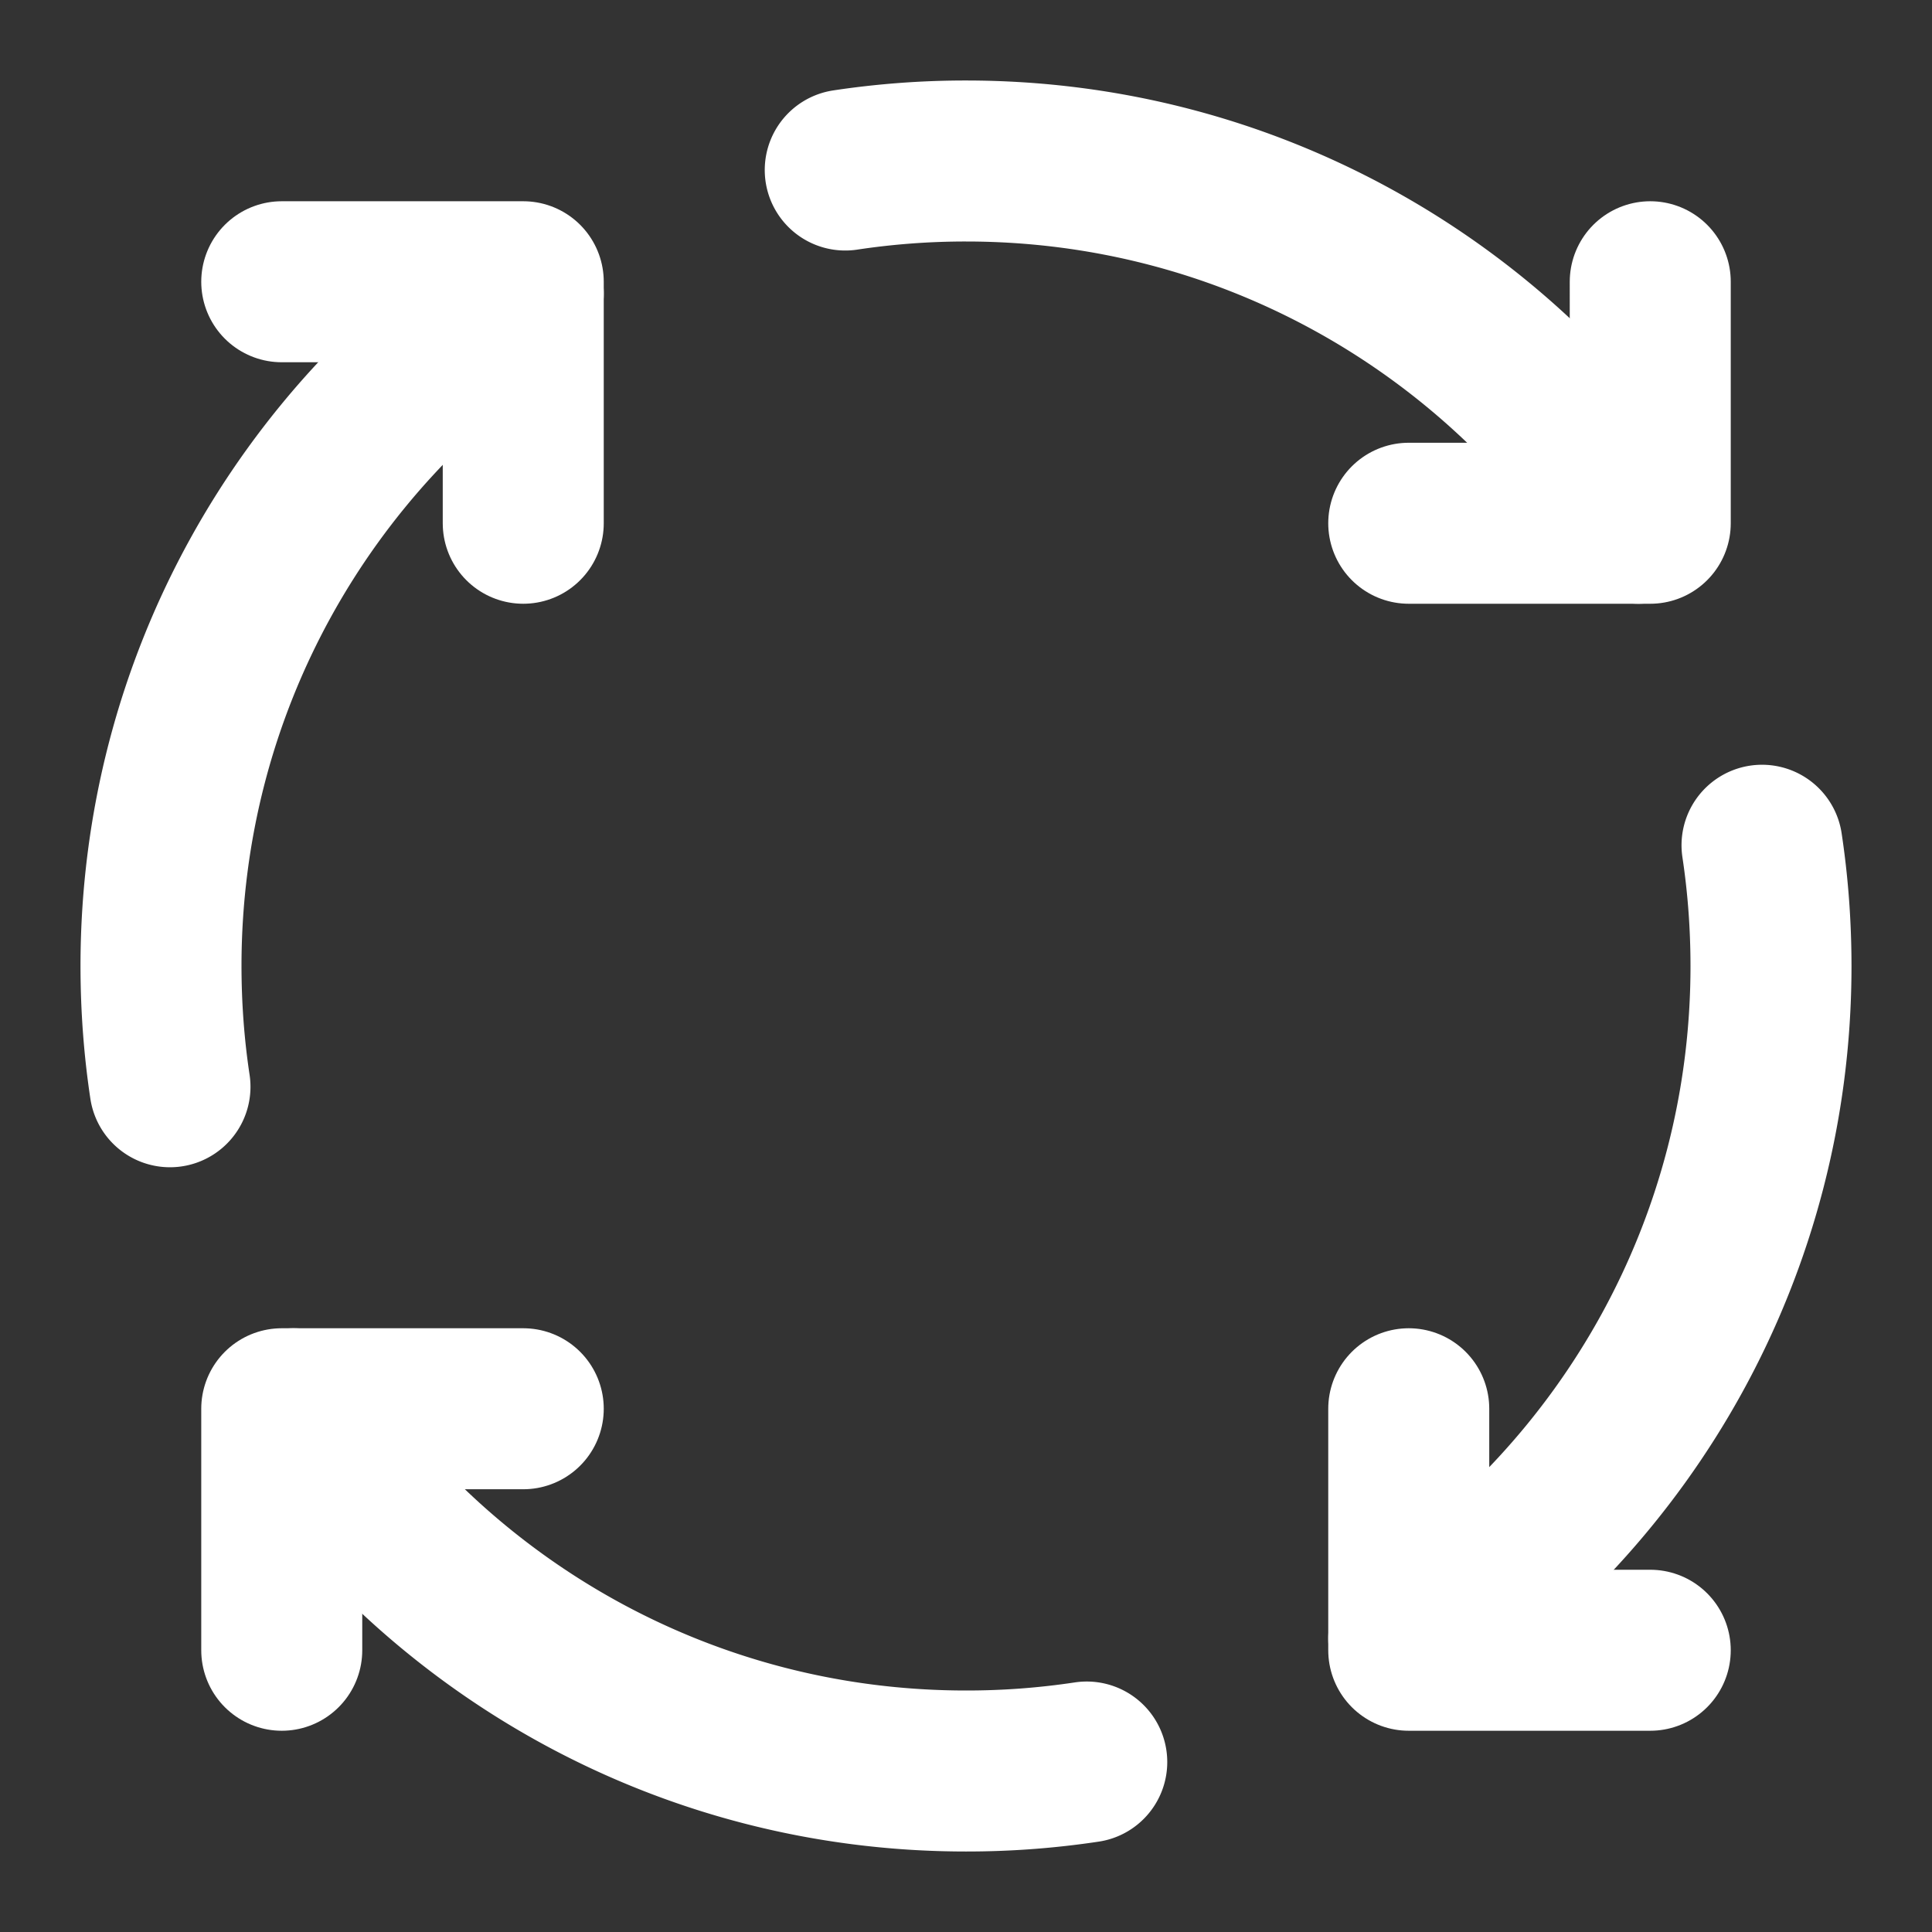 <?xml version="1.0" encoding="UTF-8"?> <svg xmlns="http://www.w3.org/2000/svg" width="48" height="48" viewBox="0 0 48 48"><rect x="0" y="0" width="48" height="48" fill="#333333" stroke="none"/><g fill="none" stroke="#fff" stroke-linecap="round" stroke-linejoin="round" stroke-width="4"><path d="M13 35H7v6m34 0h-6v-6m0-22h6V7M7 7h6v6"></path><path d="M13 7.294C7.578 10.871 4 17.018 4 24q.001 1.53.223 3M27 43.777A20 20 0 0 1 24 44c-6.982 0-13.129-3.578-16.706-9m36.483-14q.222 1.47.223 3c0 6.982-3.578 13.129-9 16.706M21 4.224A20 20 0 0 1 24 4c6.982 0 13.129 3.578 16.706 9"></path></g></svg> 